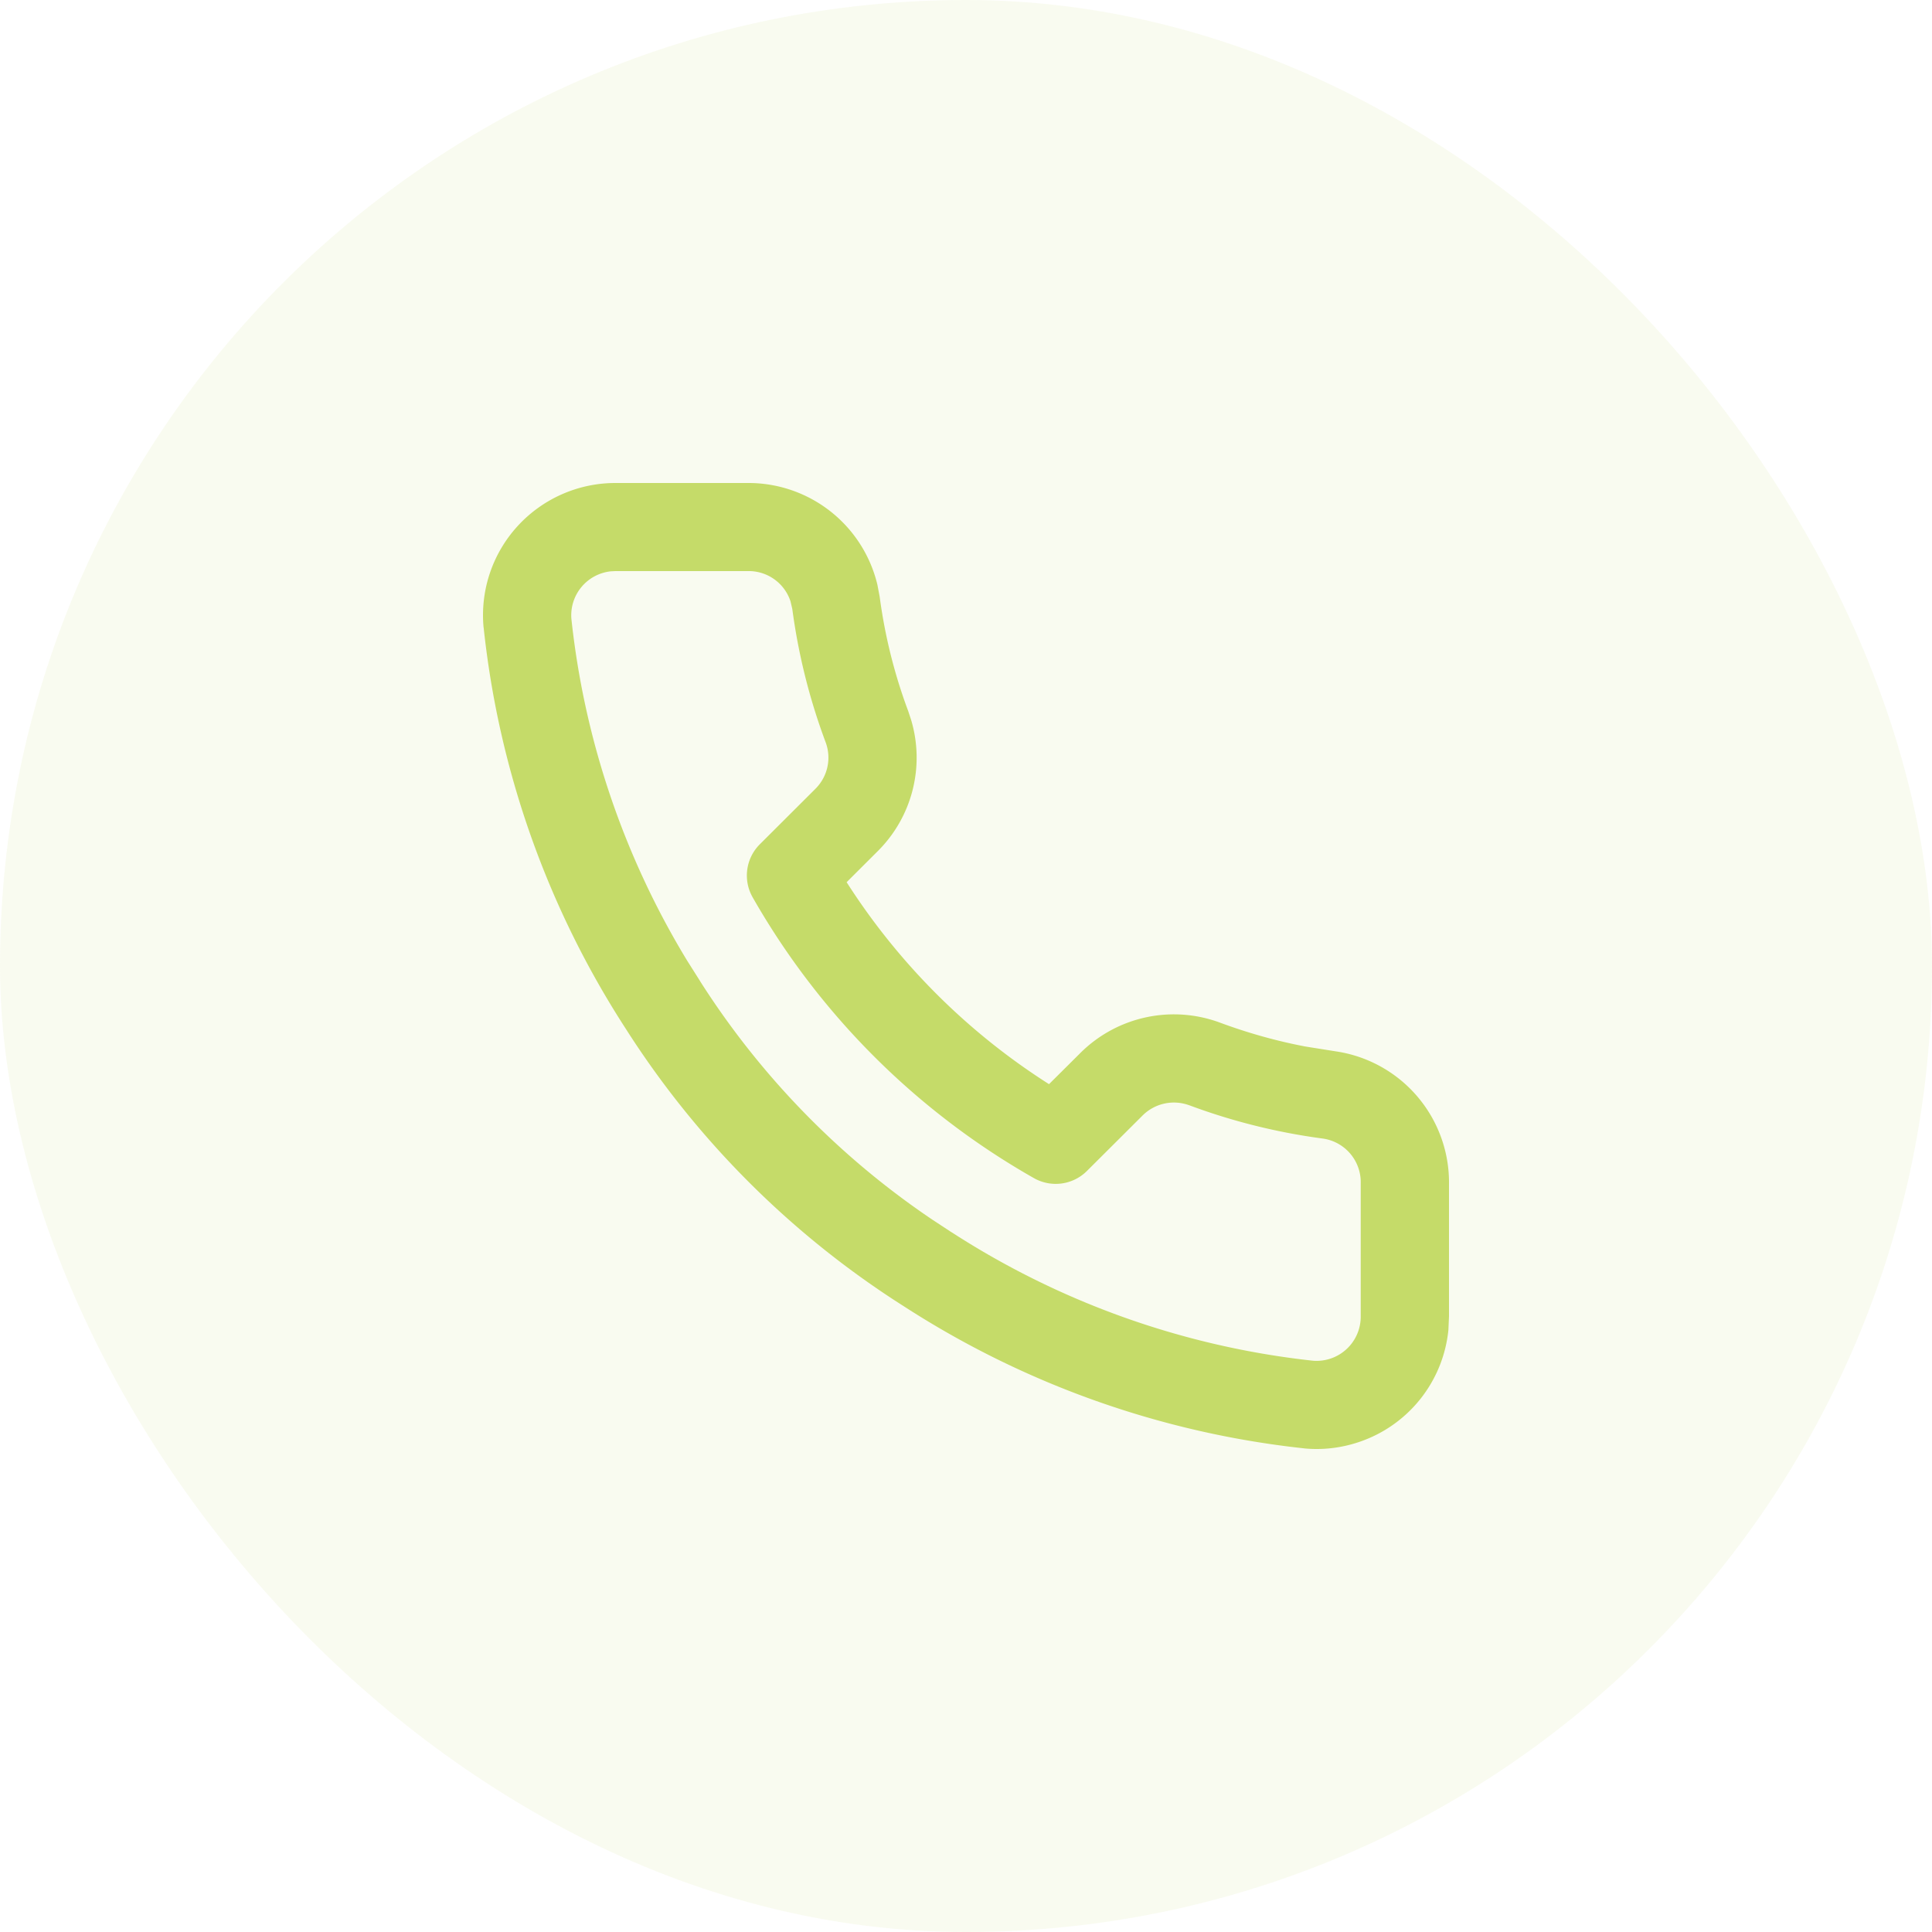 <svg width="32" height="32" fill="none" xmlns="http://www.w3.org/2000/svg"><rect width="32" height="32" rx="16" fill="#C5DB69" fill-opacity=".1"/><path d="M12.385 8a2.195 2.195 0 0 1 2.148 1.687l.037.196.001.007c.086.645.244 1.279.472 1.888l.049.149a2.184 2.184 0 0 1-.543 2.16l-.526.525a10.95 10.95 0 0 0 3.352 3.345l.527-.524a2.195 2.195 0 0 1 2.31-.493c.46.17.932.303 1.412.394l.484.077.005.001A2.195 2.195 0 0 1 24 19.616v2.186l-.01.227a2.188 2.188 0 0 1-1.48 1.855c-.29.098-.596.135-.9.107l-.014-.002a15.214 15.214 0 0 1-6.621-2.35 14.971 14.971 0 0 1-4.608-4.596 15.152 15.152 0 0 1-2.356-6.646l-.002-.011a2.185 2.185 0 0 1 .564-1.672A2.195 2.195 0 0 1 10.191 8h2.194Zm-2.268 1.463a.732.732 0 0 0-.653.786c.214 2.005.87 3.938 1.916 5.66l.215.34.003.006a13.51 13.51 0 0 0 3.85 3.95l.311.204.006.003a13.752 13.752 0 0 0 5.984 2.126.732.732 0 0 0 .789-.73v-2.21a.73.73 0 0 0-.628-.74 10.14 10.14 0 0 1-2.208-.55H19.7a.734.734 0 0 0-.77.163l-.927.924a.732.732 0 0 1-.877.119 12.417 12.417 0 0 1-4.66-4.652.73.73 0 0 1 .118-.877l.928-.926a.728.728 0 0 0 .162-.768 10.096 10.096 0 0 1-.551-2.204l-.03-.128a.728.728 0 0 0-.701-.5h-2.2l-.075.004Z" fill="#C5DB69"/></svg>